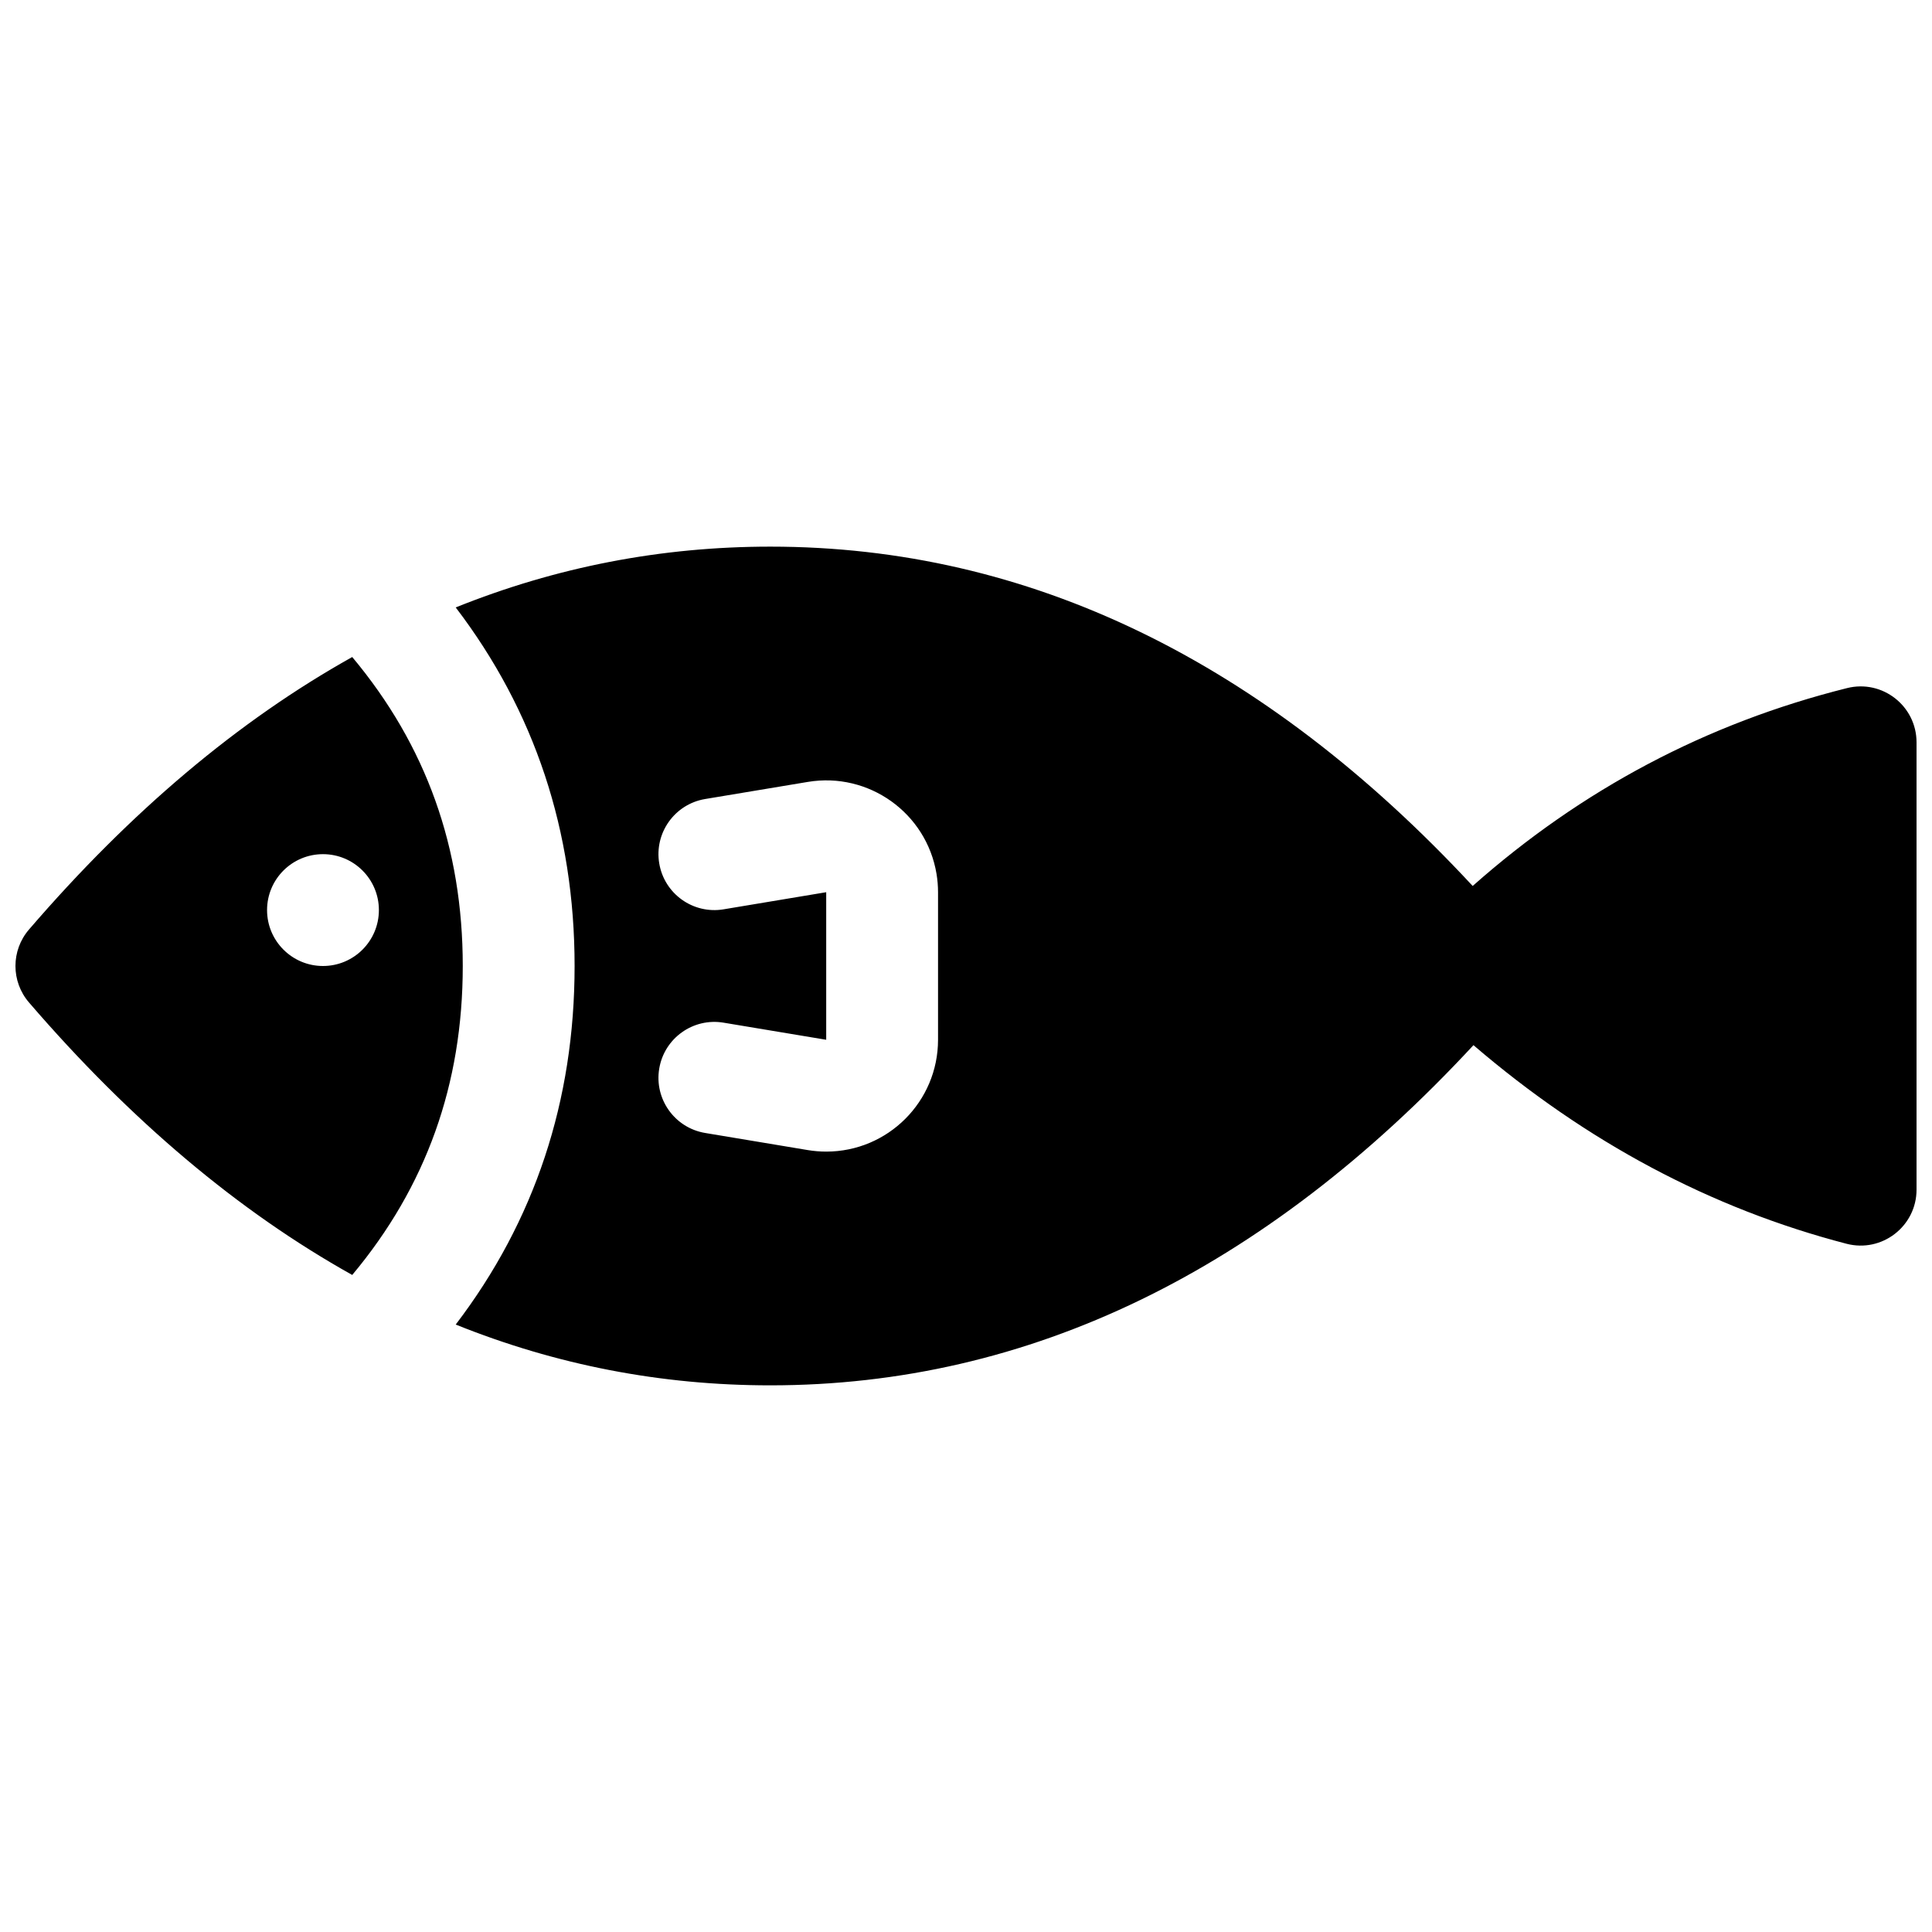 <?xml version="1.0" encoding="UTF-8"?>
<!-- Uploaded to: ICON Repo, www.svgrepo.com, Generator: ICON Repo Mixer Tools -->
<svg width="800px" height="800px" version="1.1" viewBox="144 144 512 512" xmlns="http://www.w3.org/2000/svg">
 <defs>
  <clipPath id="a">
   <path d="m148.09 288h503.81v224h-503.81z"/>
  </clipPath>
 </defs>
 <g clip-path="url(#a)">
  <path d="m264.77 495.02c20.945-27.461 31.504-59.293 31.504-95.02 0-35.73-10.559-67.562-31.504-95.023 26.641-10.719 54.441-16.113 83.367-16.113 68.52 0 130.75 30.262 186.14 89.926 28.926-25.629 62.051-43.148 99.215-52.438 9.352-2.34 18.41 4.734 18.41 14.375v118.54c0 9.699-9.16 16.781-18.547 14.344-35.902-9.336-68.895-26.922-98.871-52.633-55.445 59.816-117.74 90.152-186.35 90.152-28.926 0-56.727-5.391-83.367-16.113zm70.984-110.04 27.199-4.535v39.105l-27.199-4.531c-8.074-1.348-15.707 4.106-17.051 12.18-1.348 8.07 4.106 15.707 12.18 17.051l27.199 4.535c1.609 0.266 3.238 0.402 4.871 0.402 16.367 0 29.637-13.27 29.637-29.637v-39.105c0-1.633-0.137-3.262-0.402-4.871-2.691-16.145-17.961-27.051-34.105-24.359l-27.199 4.531c-8.074 1.344-13.527 8.98-12.18 17.051 1.344 8.074 8.977 13.527 17.051 12.184zm-98.41 96.898c-30.18-16.859-58.758-40.965-85.66-72.211-4.785-5.559-4.785-13.781 0-19.336 26.902-31.25 55.48-55.355 85.66-72.211 19.598 23.426 29.293 50.523 29.293 81.879 0 31.352-9.695 58.453-29.293 81.879zm-7.75-81.879c8.184 0 14.816-6.637 14.816-14.82 0-8.184-6.633-14.816-14.816-14.816s-14.82 6.633-14.82 14.816c0 8.184 6.637 14.82 14.82 14.82z"/>
 </g>
</svg>